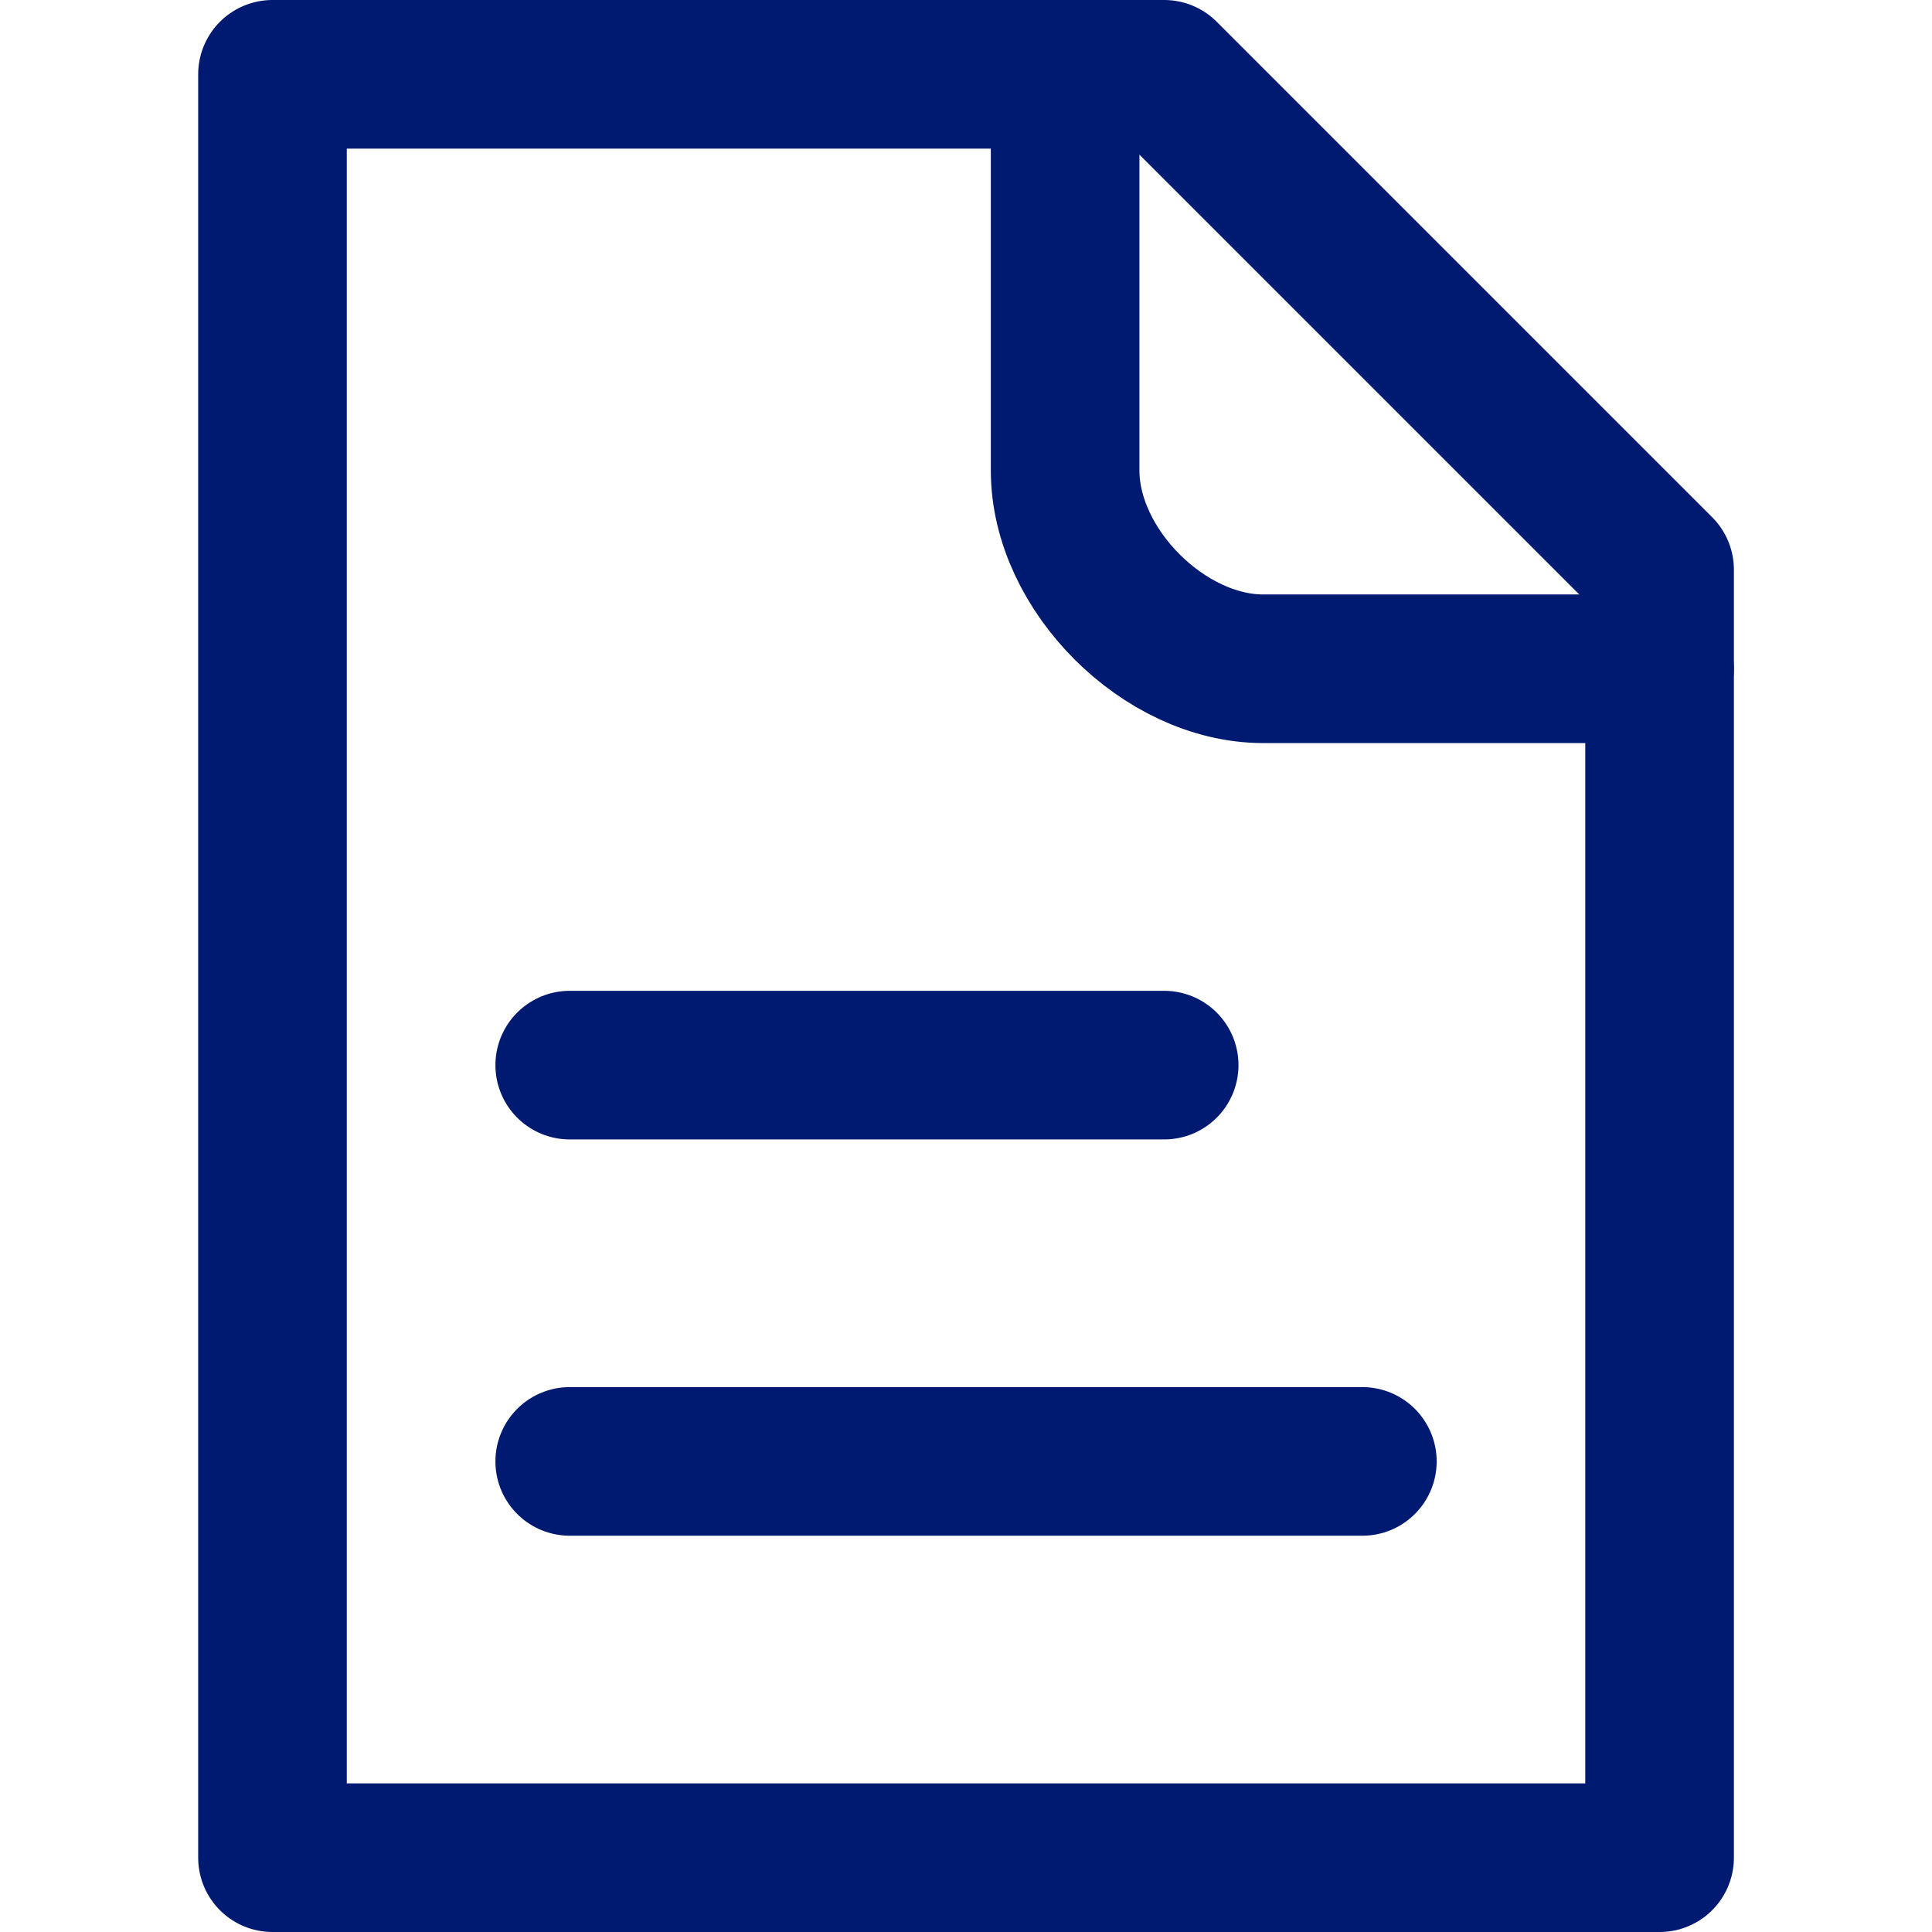 <svg width="24" height="24" viewBox="0 0 22 26" fill="none" xmlns="http://www.w3.org/2000/svg">
<path d="M5.667 14.334H13.667" stroke="#001A72" stroke-width="2" stroke-linecap="round" stroke-linejoin="round"/>
<path d="M5.667 19.667H16.334" stroke="#001A72" stroke-width="2" stroke-linecap="round" stroke-linejoin="round"/>
<path d="M20.334 25H1.667V1H12.334H13.667L20.334 7.667V9V25Z" stroke="#001A72" stroke-width="2" stroke-linecap="round" stroke-linejoin="round"/>
<path d="M12.334 1V6.333C12.334 7.667 13.667 9 15 9C16.334 9 19.222 9 20.334 9" stroke="#001A72" stroke-width="2" stroke-linecap="round" stroke-linejoin="round"/>
</svg>
